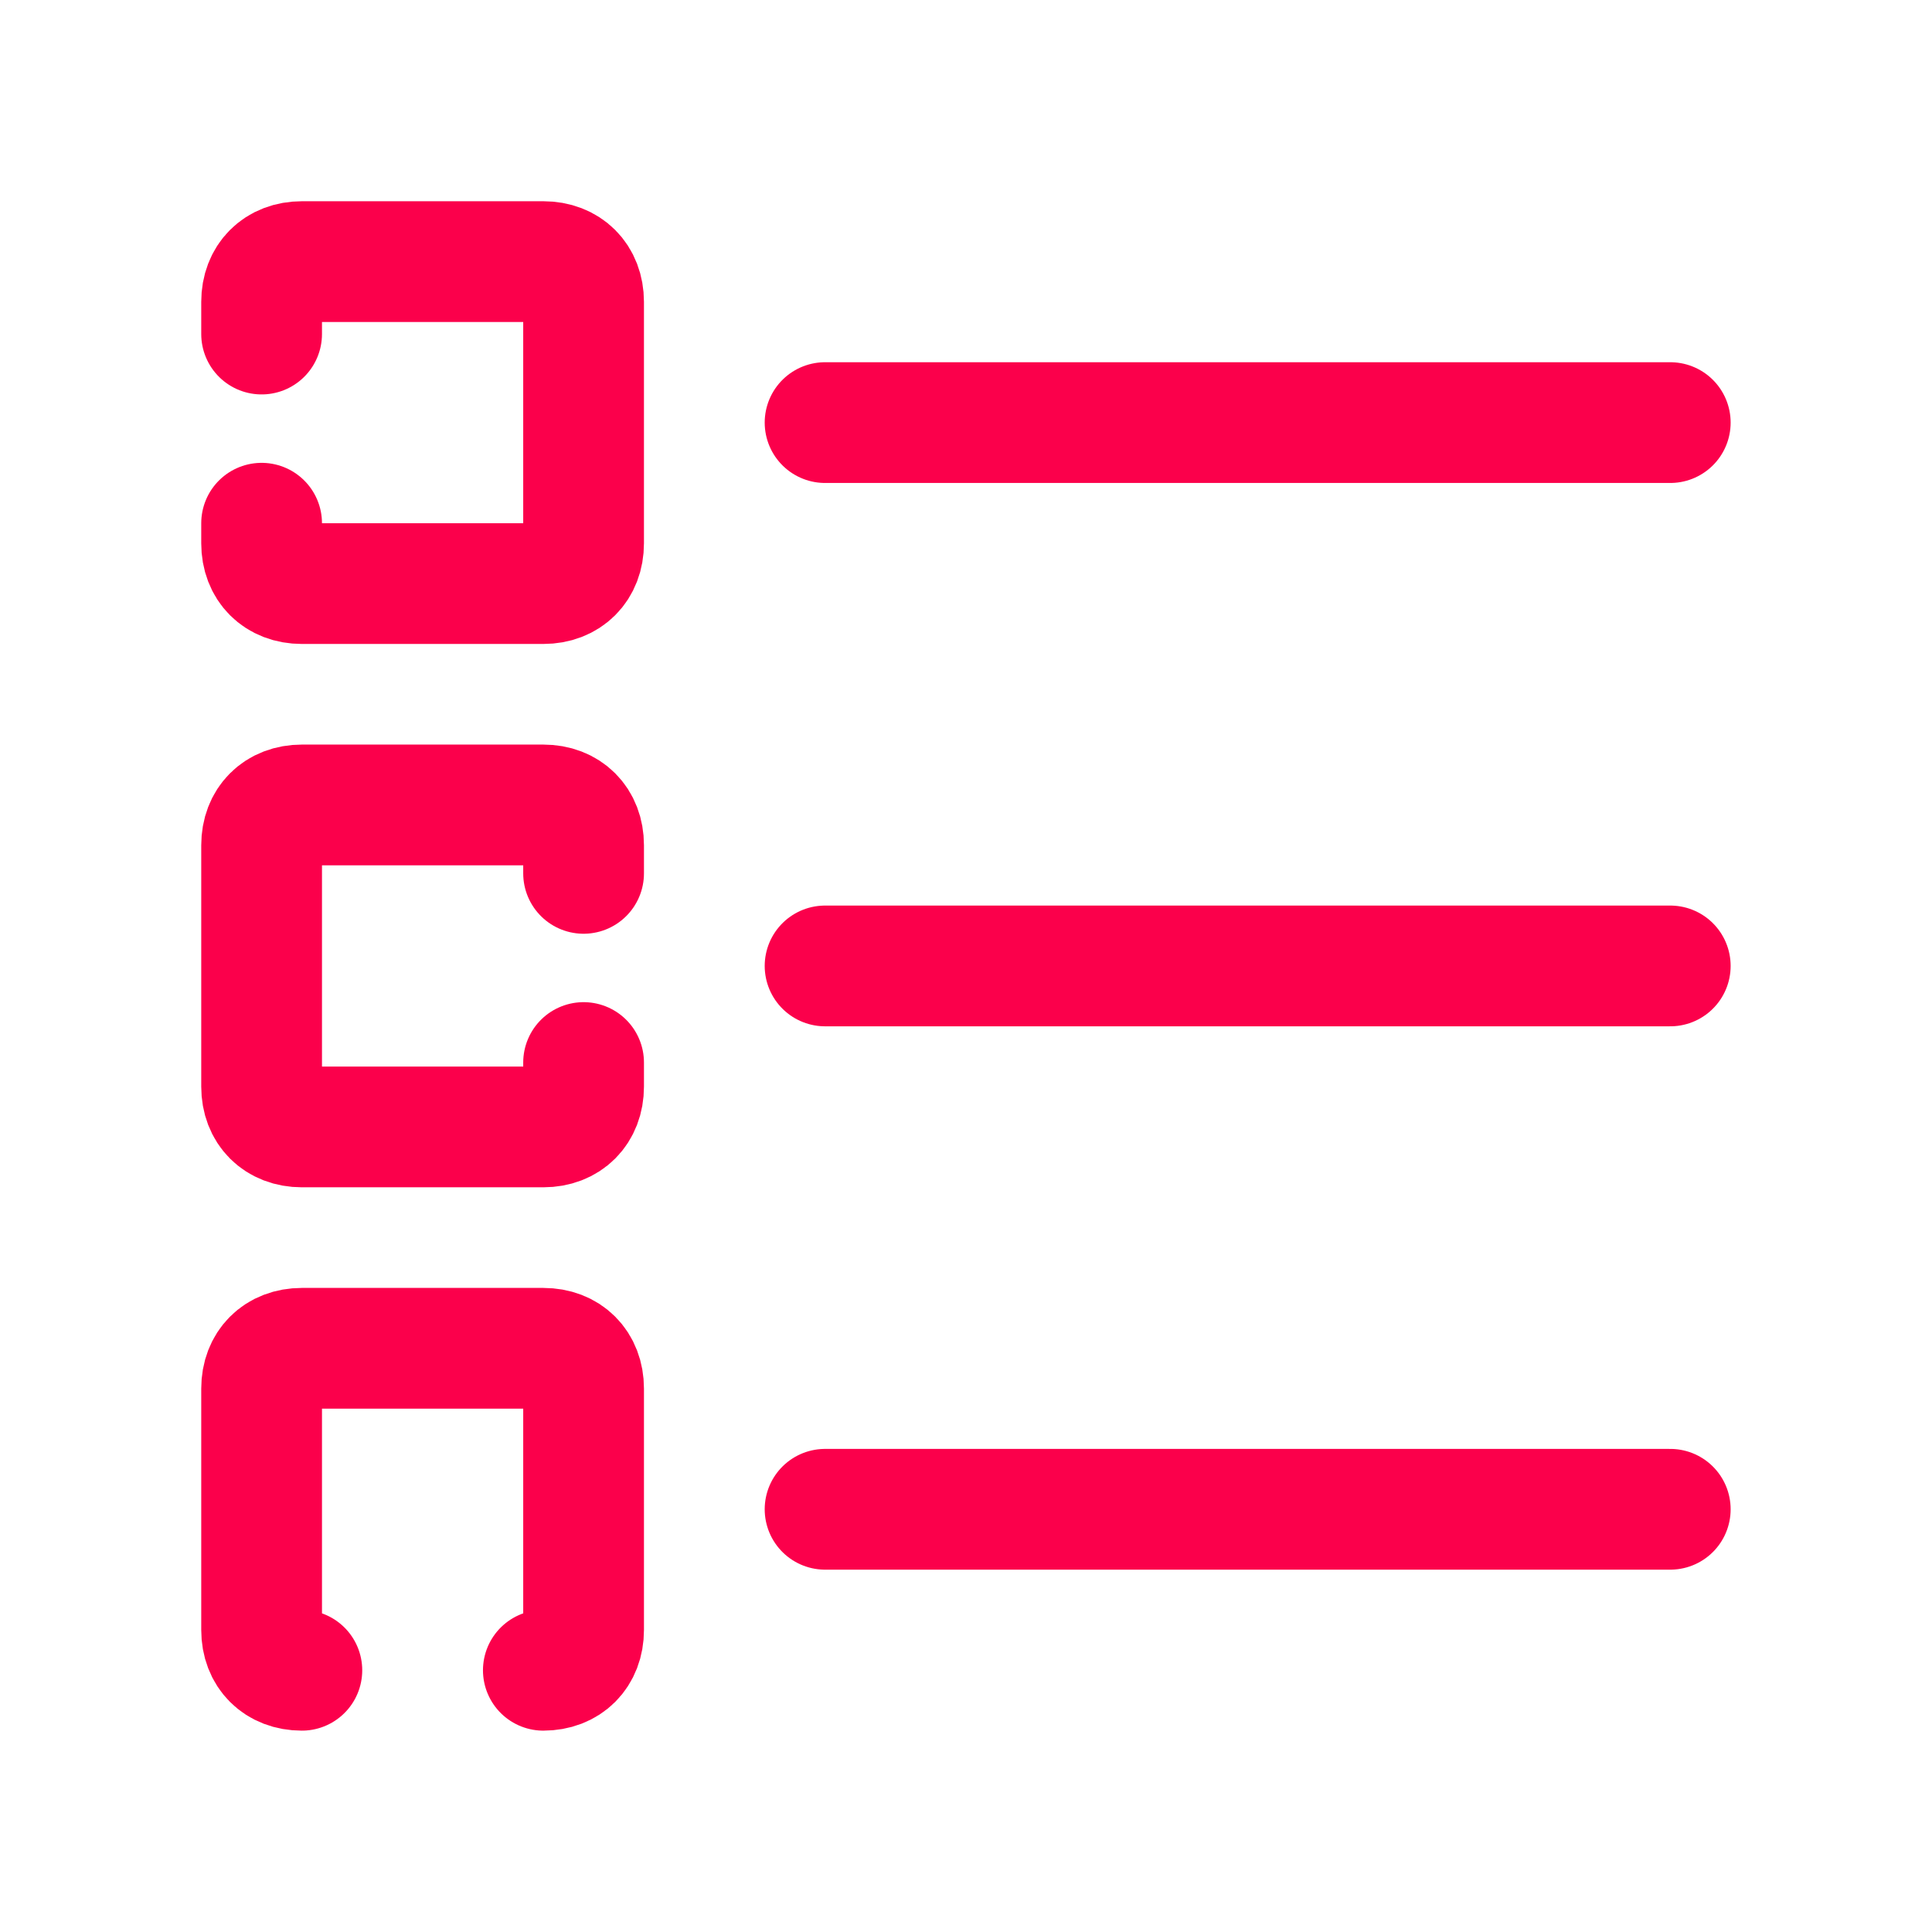 <svg xmlns="http://www.w3.org/2000/svg" xmlns:xlink="http://www.w3.org/1999/xlink" viewBox="0,0,256,256" width="480px" height="480px" fill-rule="nonzero"><g fill="none" fill-rule="nonzero" stroke="#fb004b" stroke-width="3" stroke-linecap="round" stroke-linejoin="none" stroke-miterlimit="10" stroke-dasharray="" stroke-dashoffset="0" font-family="none" font-weight="none" font-size="none" text-anchor="none" style="mix-blend-mode: normal"><g transform="scale(5.333,5.333)"><path d="M20.5,10.5h21" stroke-linejoin="miter"></path><path d="M20.5,37.5h21" stroke-linejoin="miter"></path><path d="M20.5,24h21" stroke-linejoin="miter"></path><path d="M6.5,8.3v-0.8c0,-0.6 0.4,-1 1,-1h6c0.6,0 1,0.4 1,1v6c0,0.6 -0.4,1 -1,1h-6c-0.6,0 -1,-0.4 -1,-1v-0.5" stroke-linejoin="round"></path><path d="M7.5,41.5c-0.6,0 -1,-0.4 -1,-1v-6c0,-0.6 0.4,-1 1,-1h6c0.6,0 1,0.4 1,1v6c0,0.6 -0.4,1 -1,1" stroke-linejoin="round"></path><path d="M14.5,26.4v0.6c0,0.6 -0.4,1 -1,1h-6c-0.6,0 -1,-0.4 -1,-1v-6c0,-0.6 0.4,-1 1,-1h6c0.6,0 1,0.4 1,1v0.7" stroke-linejoin="round"></path></g></g></svg>